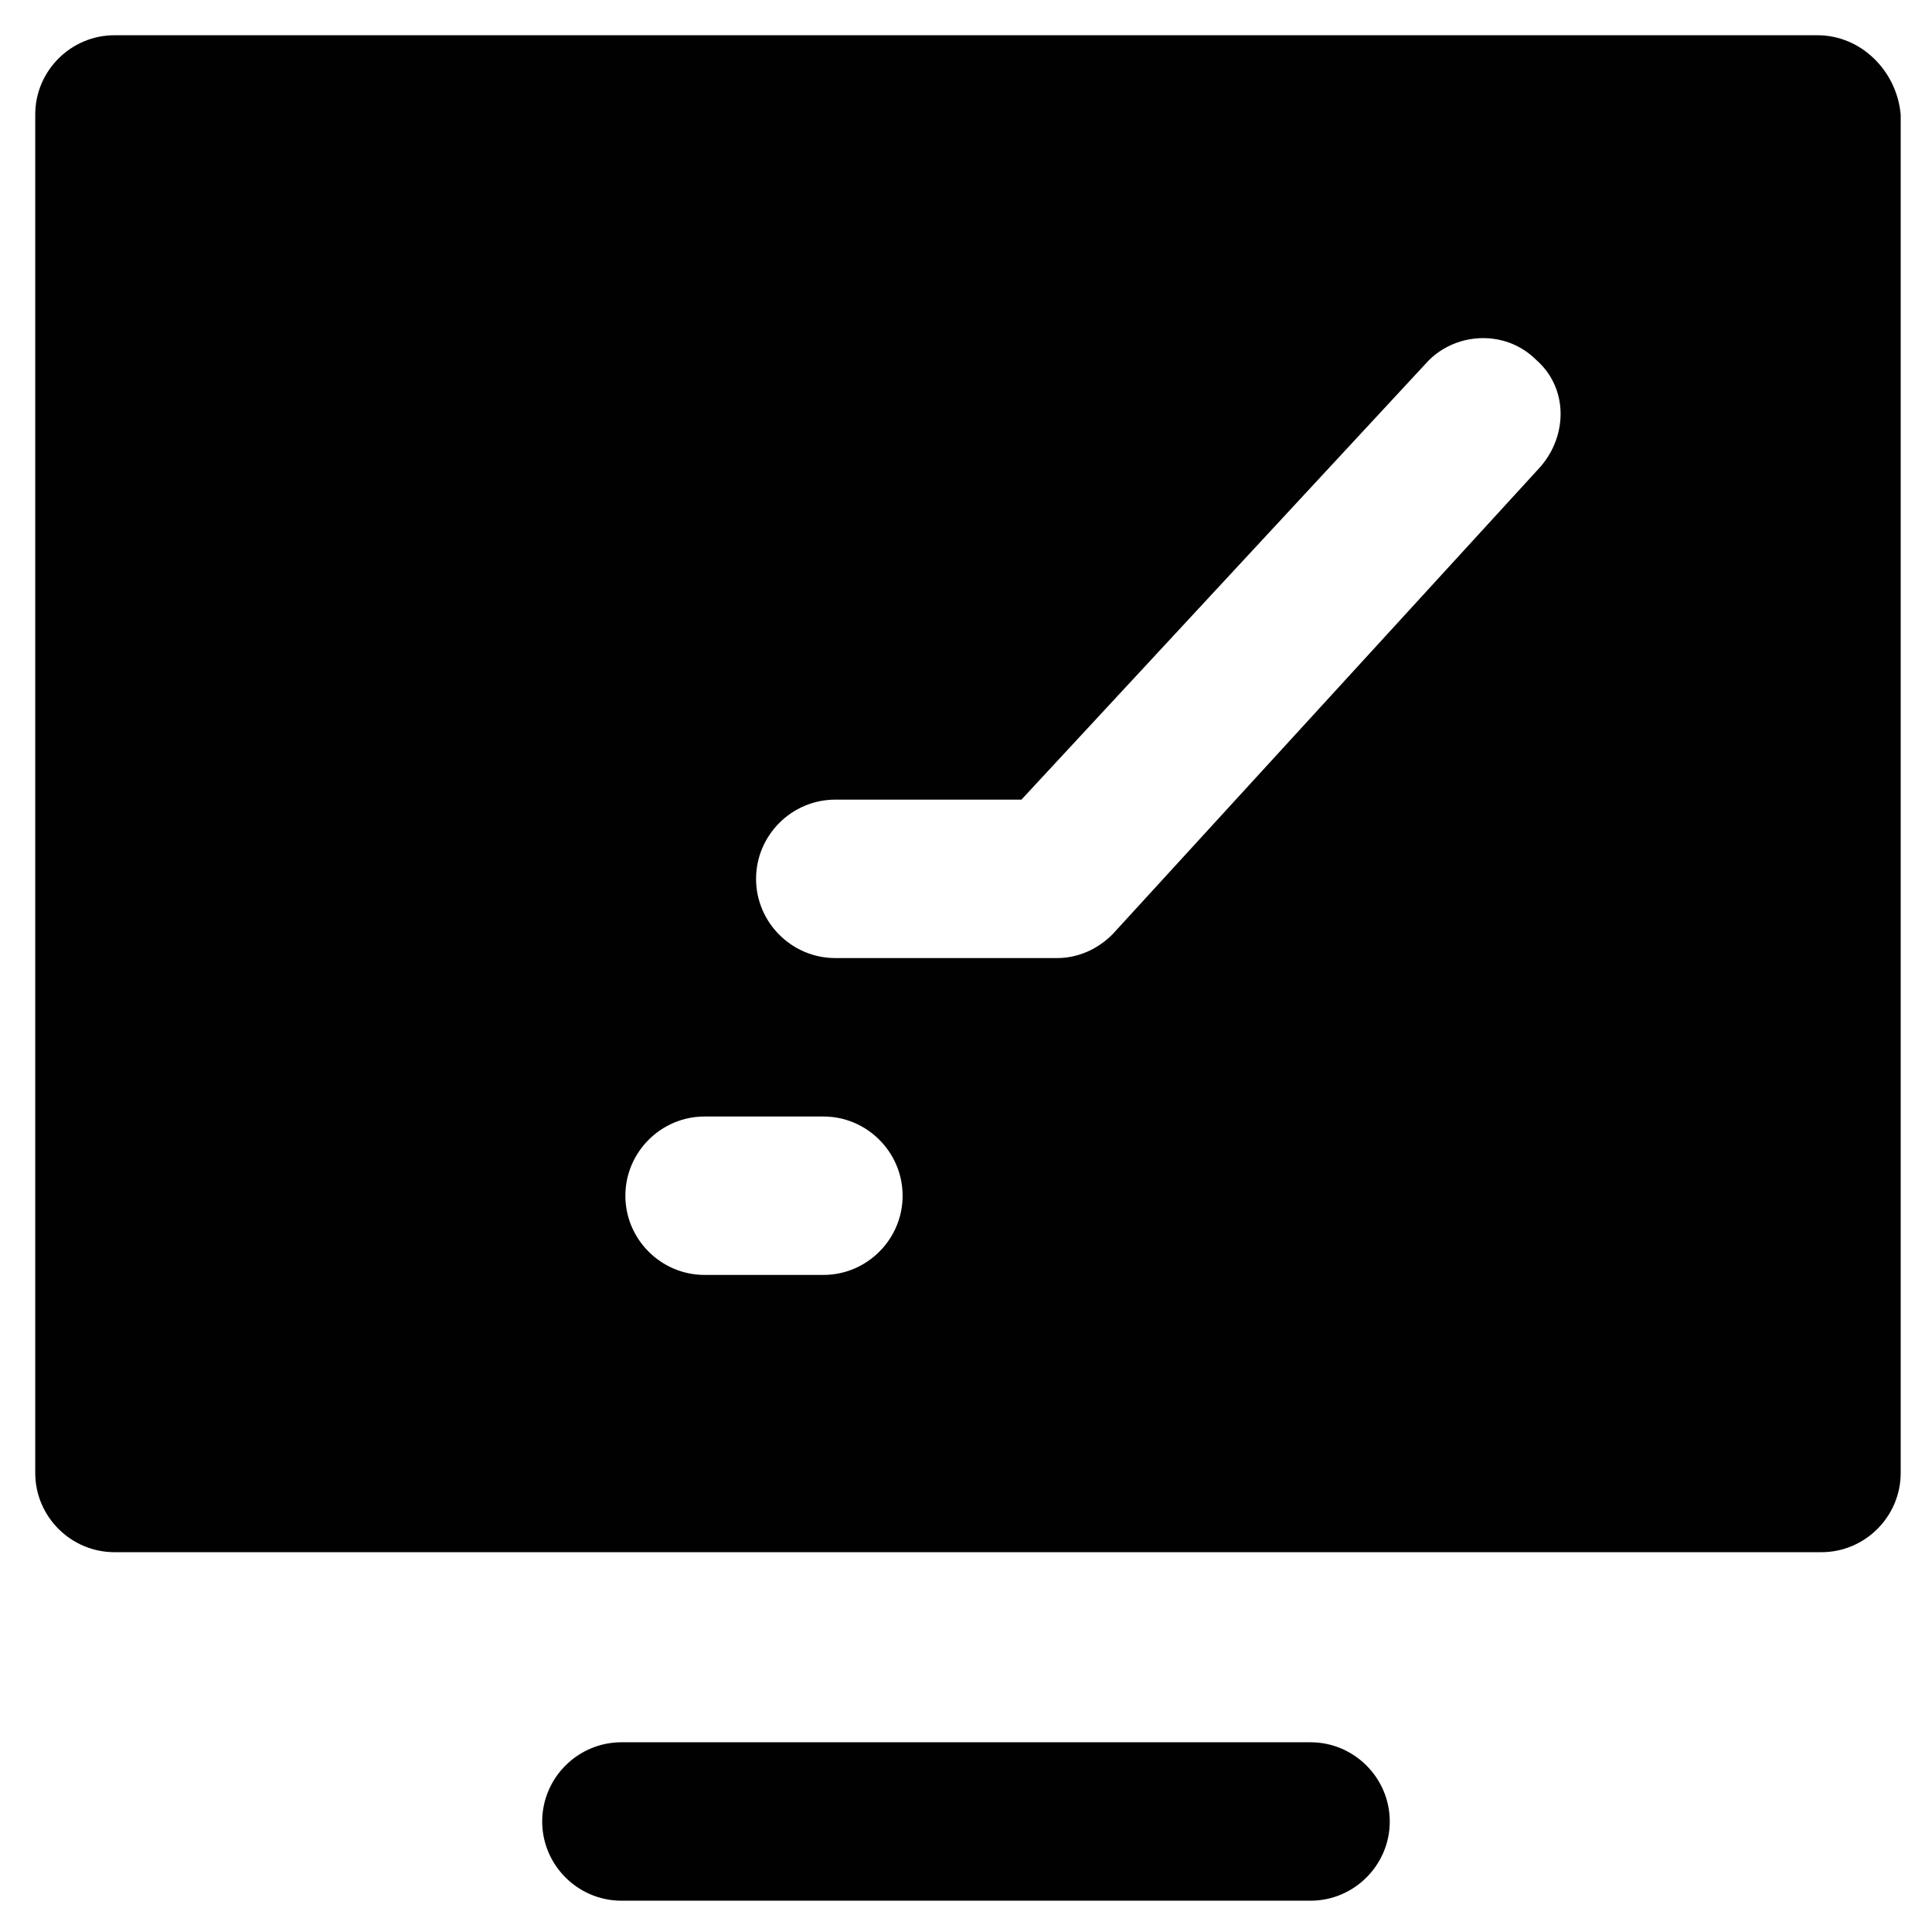 <?xml version="1.0" encoding="UTF-8"?>
<!-- Uploaded to: ICON Repo, www.iconrepo.com, Generator: ICON Repo Mixer Tools -->
<svg width="800px" height="800px" version="1.1" viewBox="144 144 512 512" xmlns="http://www.w3.org/2000/svg">
 <g fill="#010101">
  <path d="m491.31 605.72h-182.63c-11.547 0-20.992 9.445-20.992 20.992s9.445 20.992 20.992 20.992h182.63c11.547 0 20.992-9.445 20.992-20.992-0.004-11.547-9.449-20.992-20.996-20.992z"/>
  <path d="m625.66 153.34h-451.33c-11.547 0-20.992 9.445-20.992 20.992v360.02c0 11.547 9.445 20.992 20.992 20.992h452.38c11.547 0 20.992-9.445 20.992-20.992v-360.02c-1.047-11.543-10.496-20.992-22.039-20.992zm-263.45 328.53h-31.488c-11.547 0-20.992-9.445-20.992-20.992s9.445-20.992 20.992-20.992h31.488c11.547 0 20.992 9.445 20.992 20.992s-9.445 20.992-20.992 20.992zm189.98-214.12-113.36 123.85c-4.199 4.199-9.445 6.297-14.695 6.297h-58.777c-11.547 0-20.992-9.445-20.992-20.992s9.445-20.992 20.992-20.992h49.332l107.06-115.46c7.348-8.398 20.992-9.445 29.391-1.051 8.395 7.352 8.395 19.945 1.047 28.344z"/>
 </g>
</svg>
